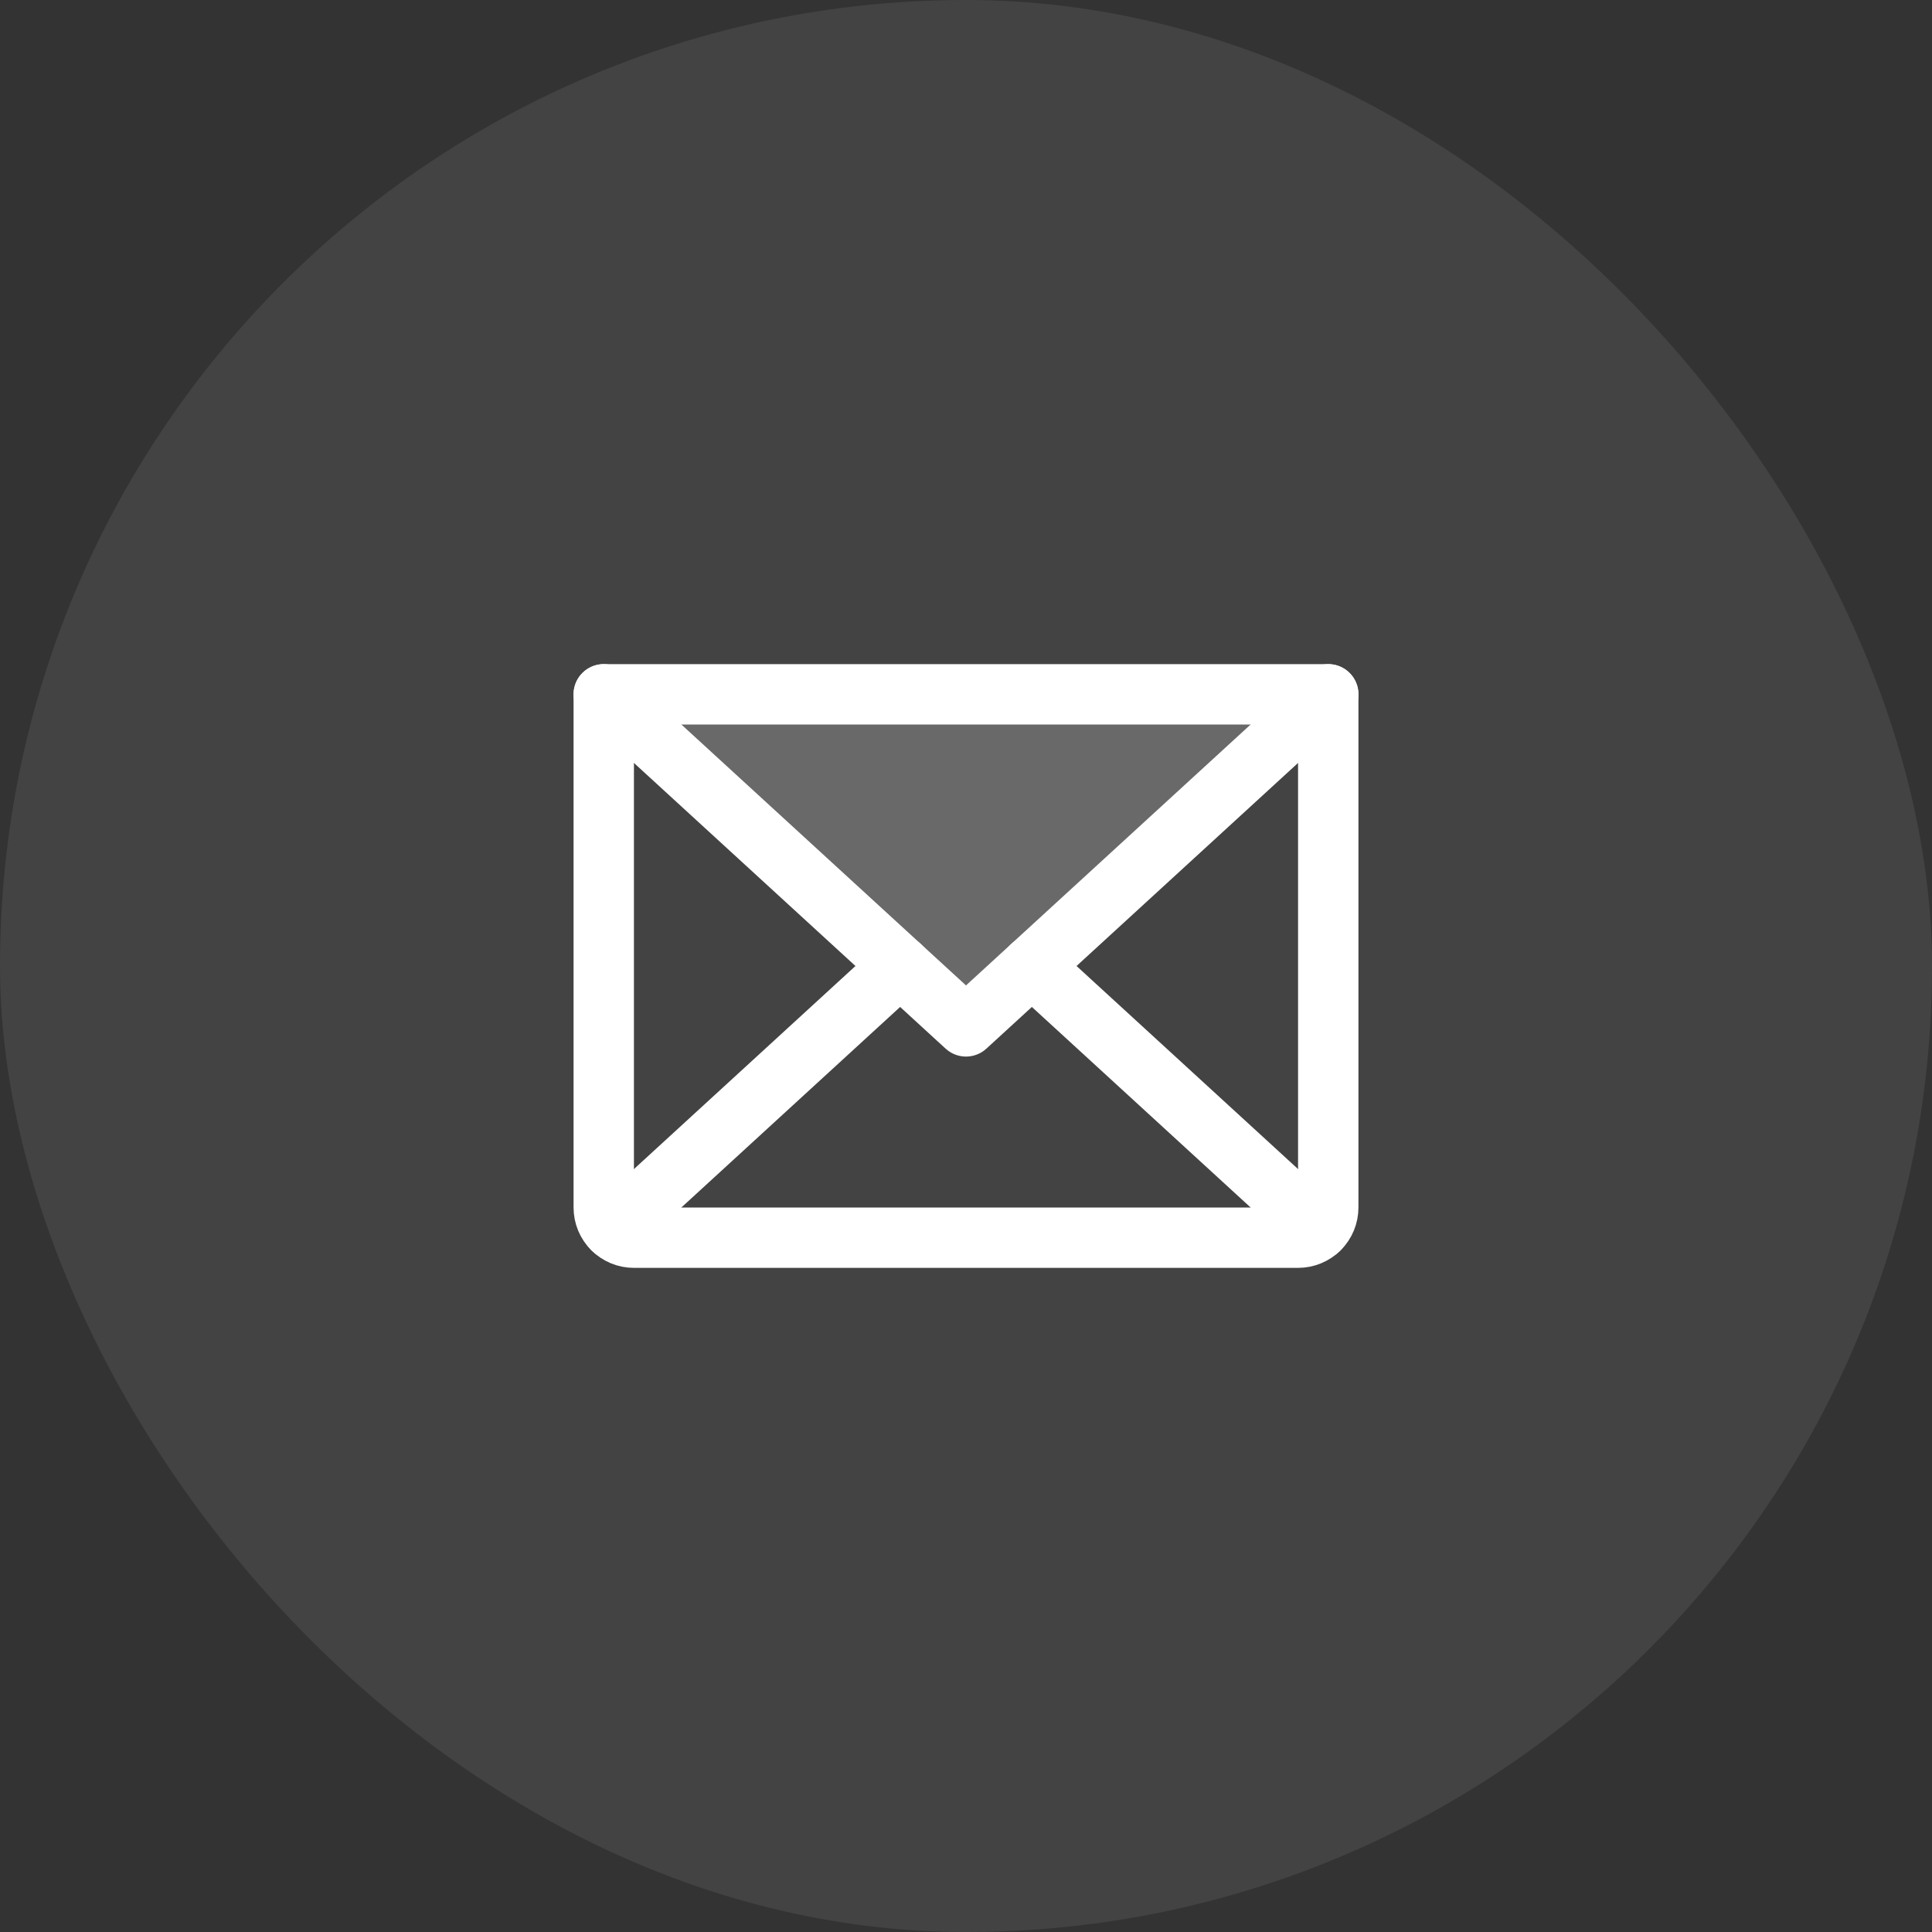 <svg width="64" height="64" viewBox="0 0 64 64" fill="none" xmlns="http://www.w3.org/2000/svg">
    <rect x="0" y="0" width="64" height="64" fill="#333333" stroke="none"/>
    <rect width="64" height="64" rx="32" fill="white" fill-opacity="0.08"/>
    <path opacity="0.2" d="M44 23L32 34L20 23H44Z" fill="white"/>
    <path d="M44 23L32 34L20 23" stroke="white" stroke-width="2" stroke-linecap="round" stroke-linejoin="round"/>
    <path d="M20 23H44V40C44 40.265 43.895 40.52 43.707 40.707C43.52 40.895 43.265 41 43 41H21C20.735 41 20.48 40.895 20.293 40.707C20.105 40.52 20 40.265 20 40V23Z"
          stroke="white" stroke-width="2" stroke-linecap="round" stroke-linejoin="round"/>
    <path d="M29.818 32L20.309 40.717" stroke="white" stroke-width="2" stroke-linecap="round"
          stroke-linejoin="round"/>
    <path d="M43.692 40.718L34.182 32" stroke="white" stroke-width="2" stroke-linecap="round"
          stroke-linejoin="round"/>
</svg>
